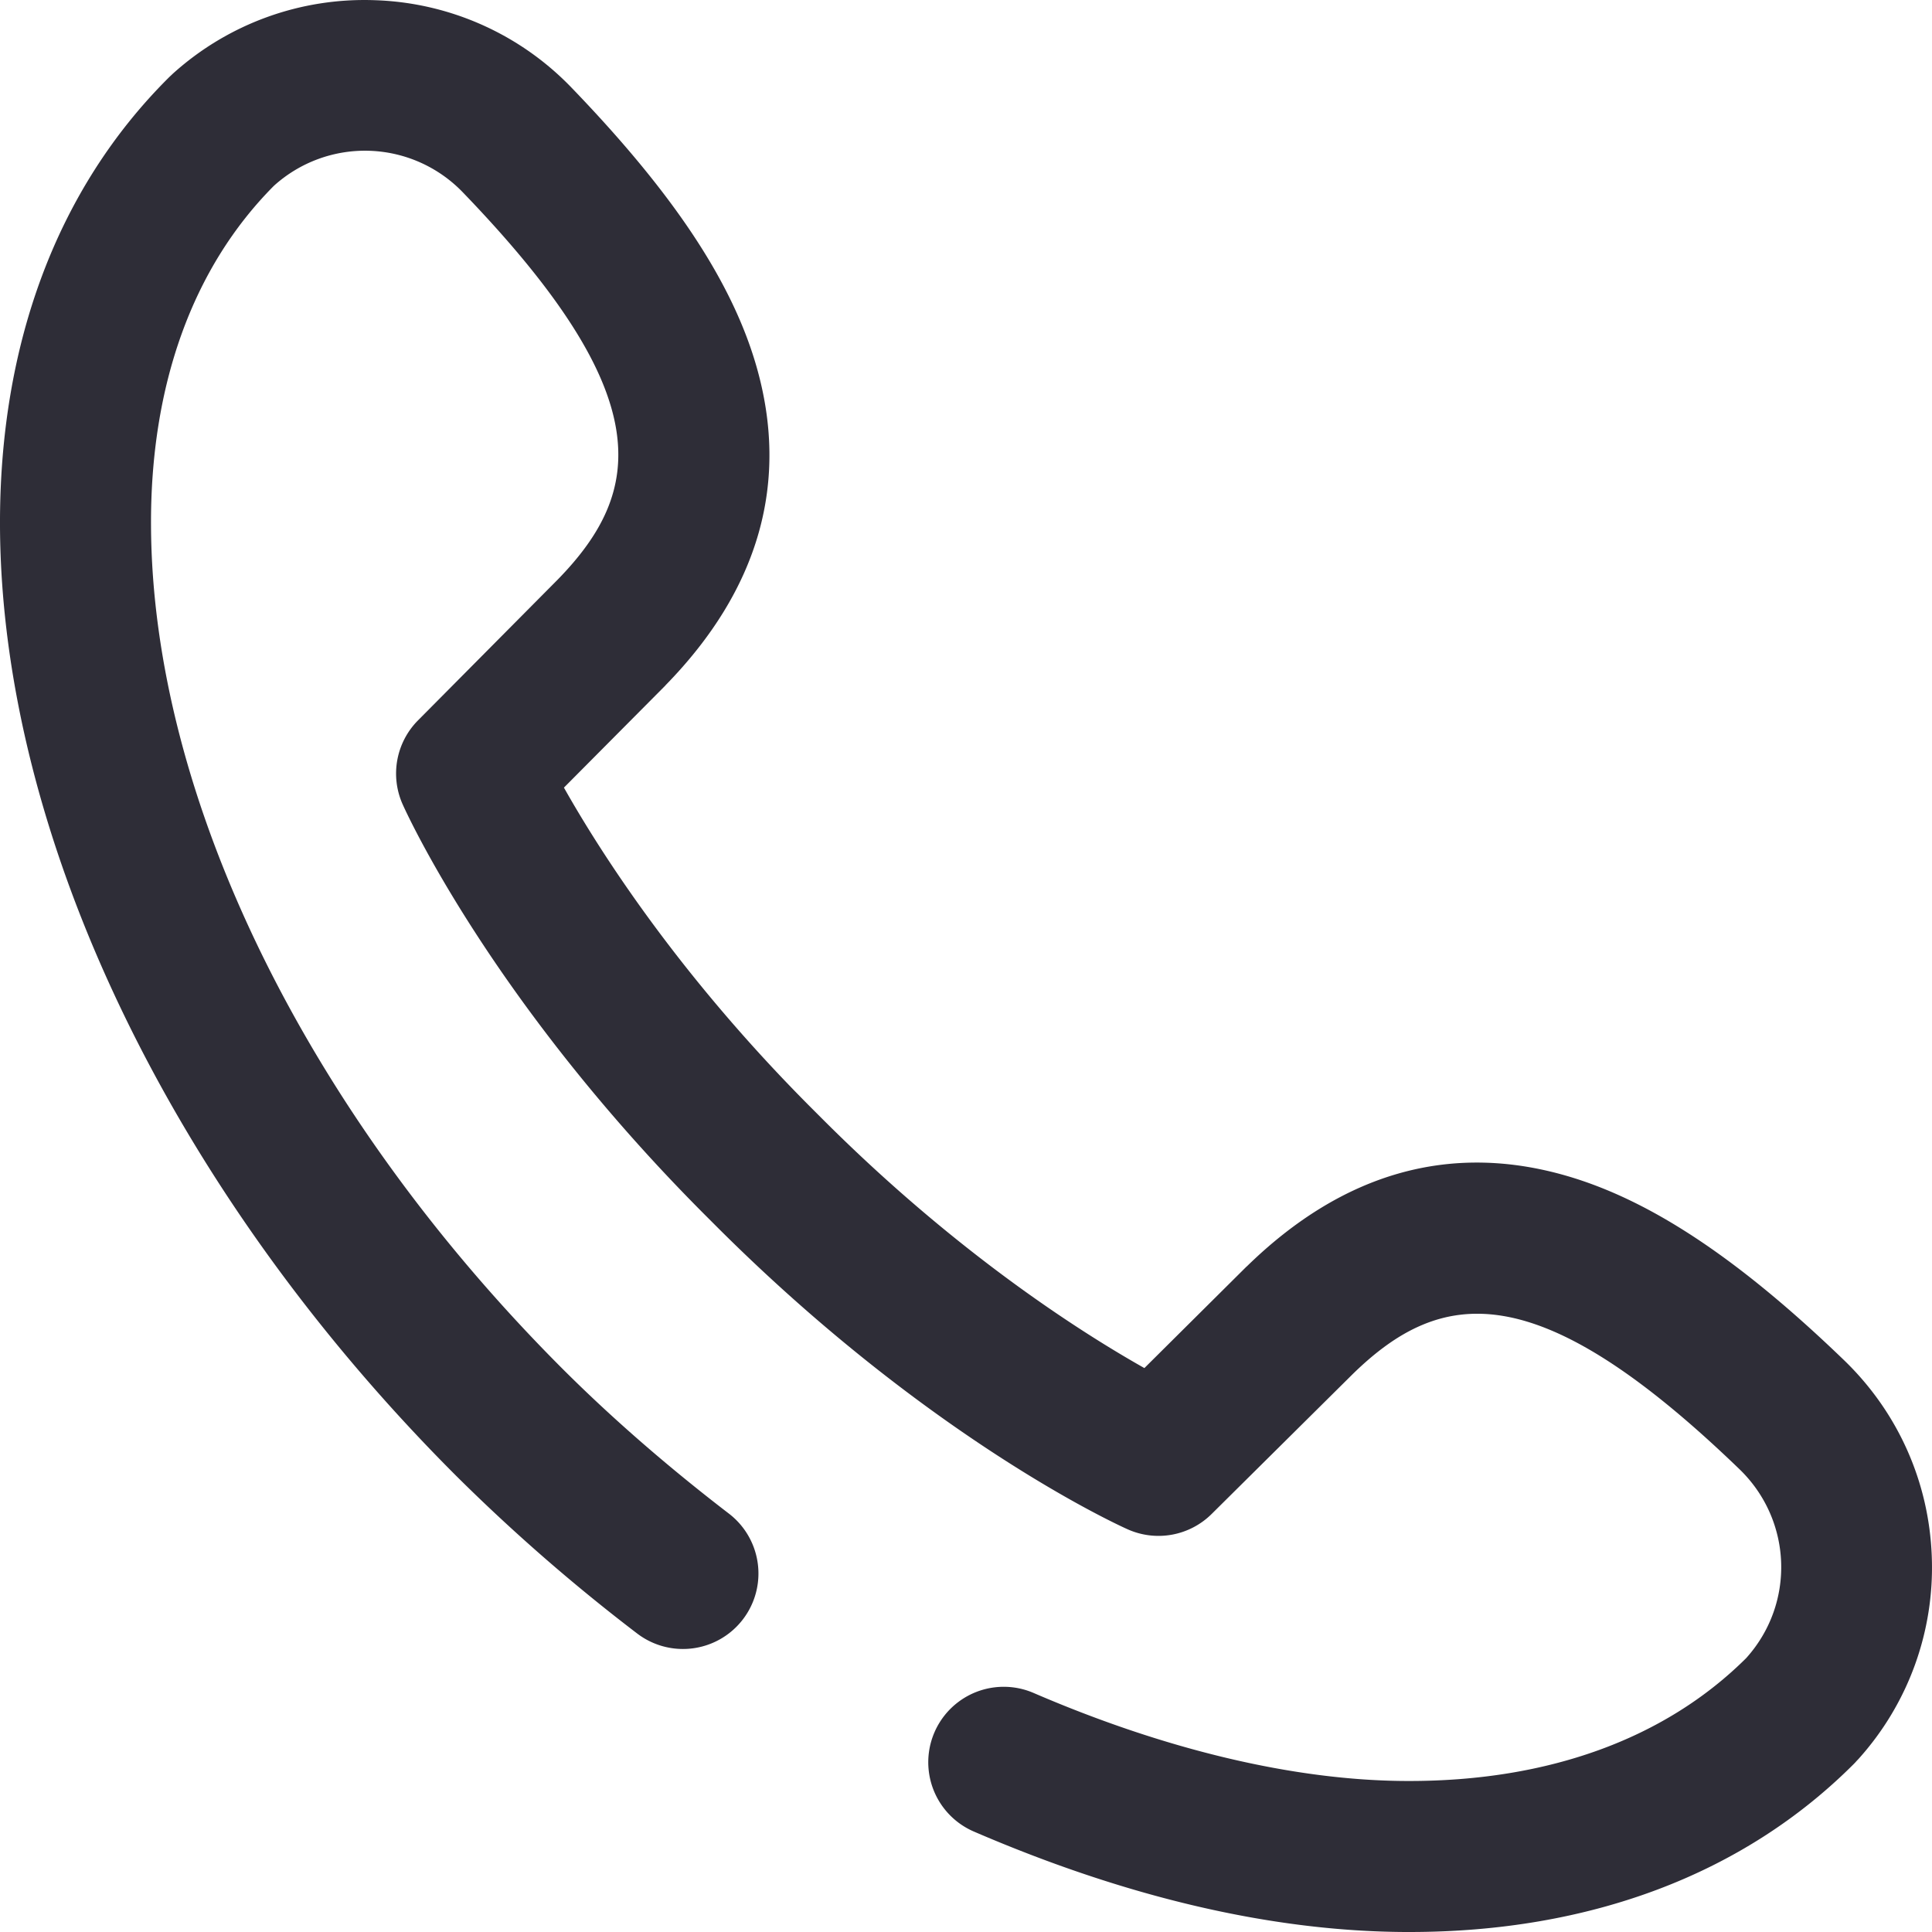 <svg width="18" height="18" viewBox="0 0 18 18" fill="none" xmlns="http://www.w3.org/2000/svg">
    <g clip-path="url(#a)">
        <path d="M13.132 18h-.04c-1.24-.006-2.593-.321-4.019-.936a.703.703 0 1 1 .557-1.291c1.234.532 2.434.816 3.47.82h.032c1.296 0 2.378-.393 3.132-1.14l.005-.005c.459-.51.43-1.285-.064-1.761-1.887-1.82-2.779-1.689-3.603-.884l-1.314 1.303a.703.703 0 0 1-.78.143c-.075-.033-1.844-.834-3.837-2.827l-.093-.093C4.585 9.336 3.784 7.567 3.751 7.493a.703.703 0 0 1 .144-.782l1.303-1.313c.804-.825.936-1.716-.884-3.604a1.265 1.265 0 0 0-1.762-.063l-.005.005C1.794 2.496 1.4 3.59 1.407 4.9c.012 2.529 1.447 5.466 3.837 7.856.456.455.976.908 1.547 1.346a.703.703 0 1 1-.856 1.116A17.179 17.179 0 0 1 4.25 13.75C1.603 11.104.015 7.798 0 4.907-.008 3.206.533 1.761 1.565.73a.646.646 0 0 1 .027-.026l.02-.019A2.663 2.663 0 0 1 3.496.002a2.661 2.661 0 0 1 1.83.816c.947.982 1.493 1.805 1.72 2.59.312 1.08.028 2.082-.844 2.975a.041.041 0 0 0-.004.005l-.944.95c.335.594 1.07 1.75 2.318 2.997l.093.093c1.248 1.248 2.403 1.983 2.997 2.318l.95-.944.005-.004c.893-.872 1.895-1.156 2.975-.844.785.227 1.608.773 2.59 1.72.501.484.791 1.134.816 1.83a2.664 2.664 0 0 1-.682 1.883l-.019.02a.448.448 0 0 1-.026.028C16.247 17.46 14.817 18 13.132 18z" fill="#2E2D37"/>
    </g>
    <defs>
        <clipPath id="a">
            <path fill="#fff" d="M0 0h18v18H0z"/>
        </clipPath>
    </defs>
</svg>
